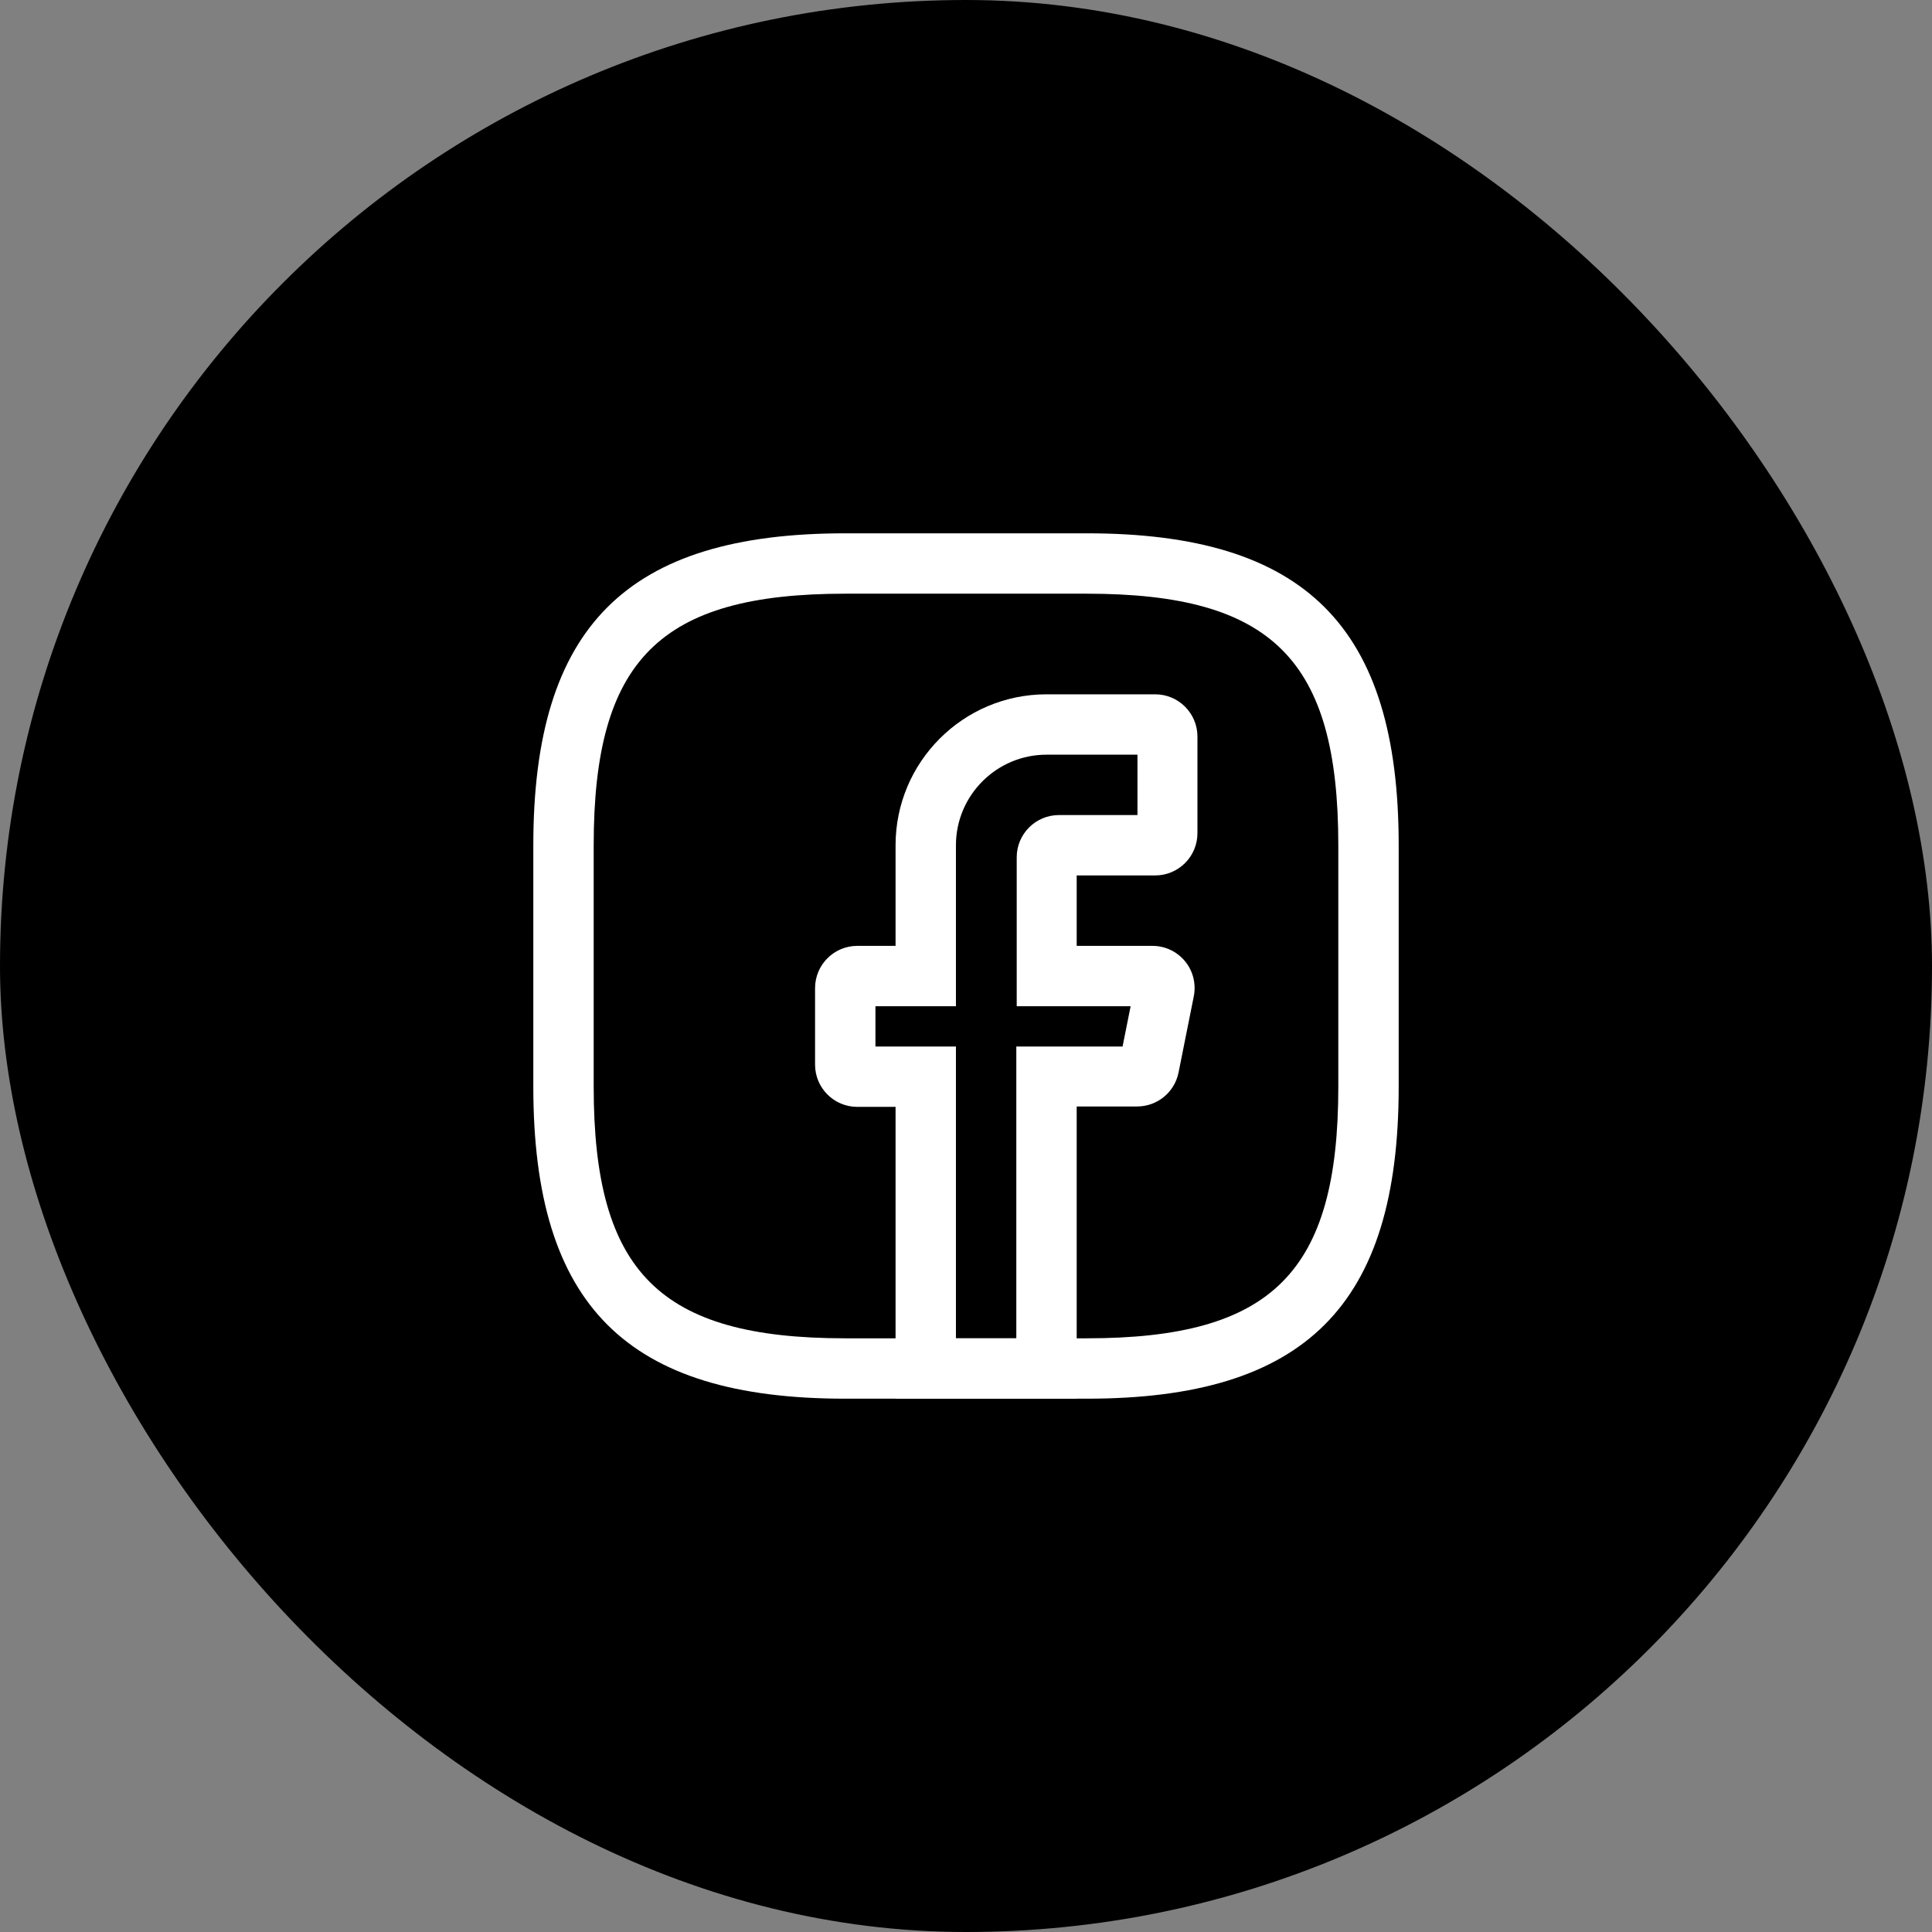 <svg xmlns="http://www.w3.org/2000/svg" width="48" height="48" viewBox="0 0 48 48" fill="none"><rect x="0" y="0" width="48" height="48" fill="#808080" stroke="none"/><rect width="48" height="48" rx="24" fill="black"></rect><path d="M26.75 34.75H22.25V27.5H21.3C20.72 27.5 20.25 27.03 20.25 26.45V24.55C20.25 23.97 20.72 23.5 21.3 23.5H22.25V21C22.25 18.93 23.93 17.25 26 17.25H28.7C29.28 17.25 29.75 17.72 29.75 18.3V20.7C29.75 21.28 29.28 21.75 28.7 21.75H26.75V23.5H28.63C28.95 23.5 29.24 23.64 29.44 23.88C29.64 24.12 29.72 24.44 29.66 24.75L29.28 26.65C29.18 27.14 28.75 27.49 28.25 27.49H26.75V34.75ZM23.75 33.25H25.25V26H27.89L28.09 25H25.26V21.3C25.26 20.72 25.73 20.25 26.31 20.25H28.26V18.75H26C24.76 18.75 23.75 19.76 23.75 21V25H21.75V26H23.75V33.25Z" fill="white"></path><path d="M27 34.75H21C15.57 34.75 13.25 32.43 13.25 27V21C13.25 15.57 15.57 13.25 21 13.25H27C32.43 13.25 34.75 15.57 34.75 21V27C34.75 32.43 32.43 34.75 27 34.75ZM21 14.75C16.39 14.75 14.75 16.39 14.75 21V27C14.75 31.61 16.39 33.25 21 33.25H27C31.61 33.25 33.25 31.61 33.25 27V21C33.25 16.39 31.61 14.75 27 14.75H21Z" fill="white"></path></svg>